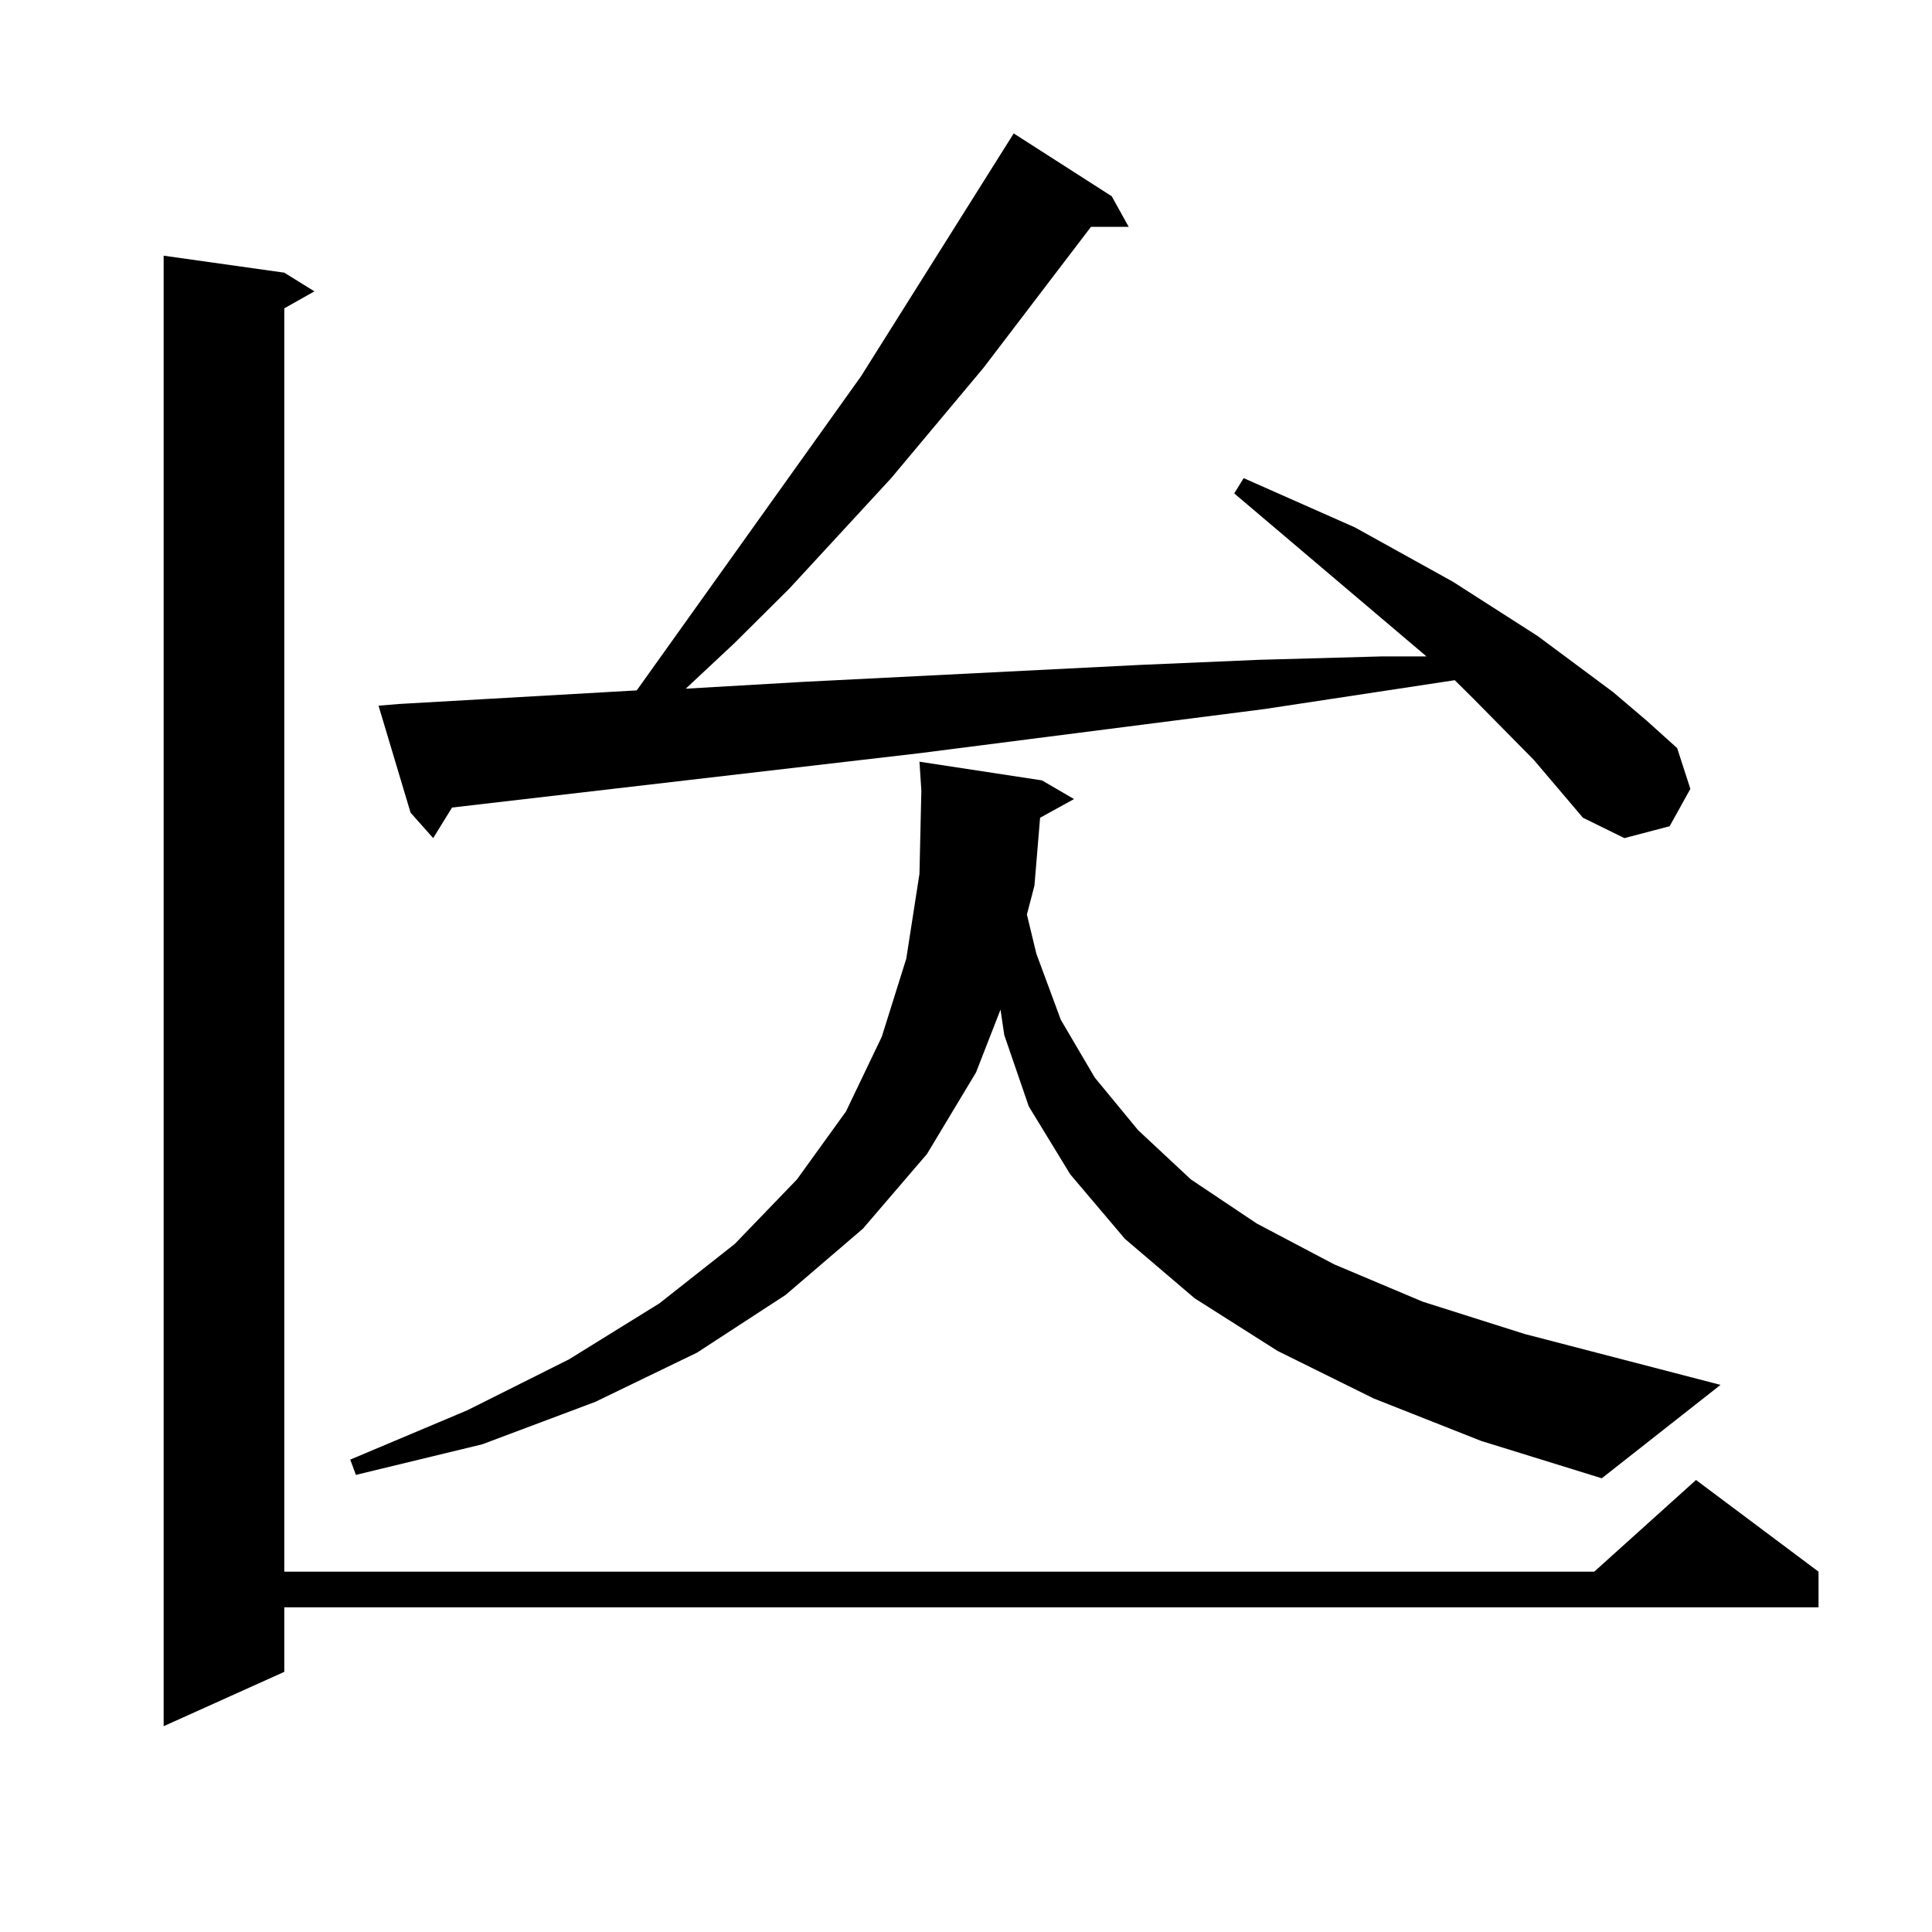 <?xml version="1.0" encoding="utf-8"?>
<!-- Generator: Adobe Illustrator 16.0.0, SVG Export Plug-In . SVG Version: 6.00 Build 0)  -->
<!DOCTYPE svg PUBLIC "-//W3C//DTD SVG 1.1//EN" "http://www.w3.org/Graphics/SVG/1.1/DTD/svg11.dtd">
<svg version="1.1" id="图层_1" xmlns="http://www.w3.org/2000/svg" xmlns:xlink="http://www.w3.org/1999/xlink" x="0px" y="0px"
	 width="1000px" height="1000px" viewBox="0 0 1000 1000" enable-background="new 0 0 1000 1000" xml:space="preserve">
<path d="M147.143,141.133l15.609,9.668l-15.609,8.789v653.906h678.032l52.682-47.461l63.413,47.461v18.457H147.143v33.398
	l-62.438,28.125V132.344L147.143,141.133z M711.031,723.848l-49.755-24.609l-42.926-27.246l-36.097-30.762l-28.292-33.398
	l-21.463-35.156l-12.683-36.914l-1.951-13.184l-12.683,32.52l-25.365,42.188l-33.17,38.672l-39.999,34.277l-45.853,29.883
	l-52.682,25.488l-58.535,21.973l-65.364,15.82l-2.927-7.91L241.774,730l52.682-26.367l46.828-29.004l39.023-30.762l32.194-33.398
	l25.365-35.156l18.536-38.672l12.683-40.43l6.829-43.945l0.976-43.066l-0.976-14.941l63.413,9.668l16.585,9.668l-17.561,9.668
	l-2.927,35.156l-3.902,14.941l4.878,20.215l12.683,34.277l17.561,29.883l22.438,27.246l27.316,25.488l34.146,22.852l39.999,21.094
	l45.853,19.336l52.682,16.699l101.461,26.367l-61.462,48.34L766.64,745.82L711.031,723.848z M793.956,393.379l-31.219-31.641
	l-9.756-9.668l-98.534,14.941l-178.532,22.852L233.97,417.988l-9.756,15.82l-11.707-13.184l-16.585-55.371l10.731-0.879
	l122.924-7.031l116.095-162.598l79.022-125.684l50.73,32.52l8.78,15.82h-19.512l-55.608,72.949l-47.804,57.129L408.6,304.609
	l-28.292,28.125l-25.365,23.73l60.486-3.516l174.63-8.789l61.462-2.637l63.413-1.758h23.414l-99.51-84.375l4.878-7.91l57.56,25.488
	l50.73,28.125l43.901,28.125l39.023,29.004l17.561,14.941l15.609,14.063l6.829,21.094l-10.731,19.336l-23.414,6.152l-21.463-10.547
	L793.956,393.379z"/>
</svg>
